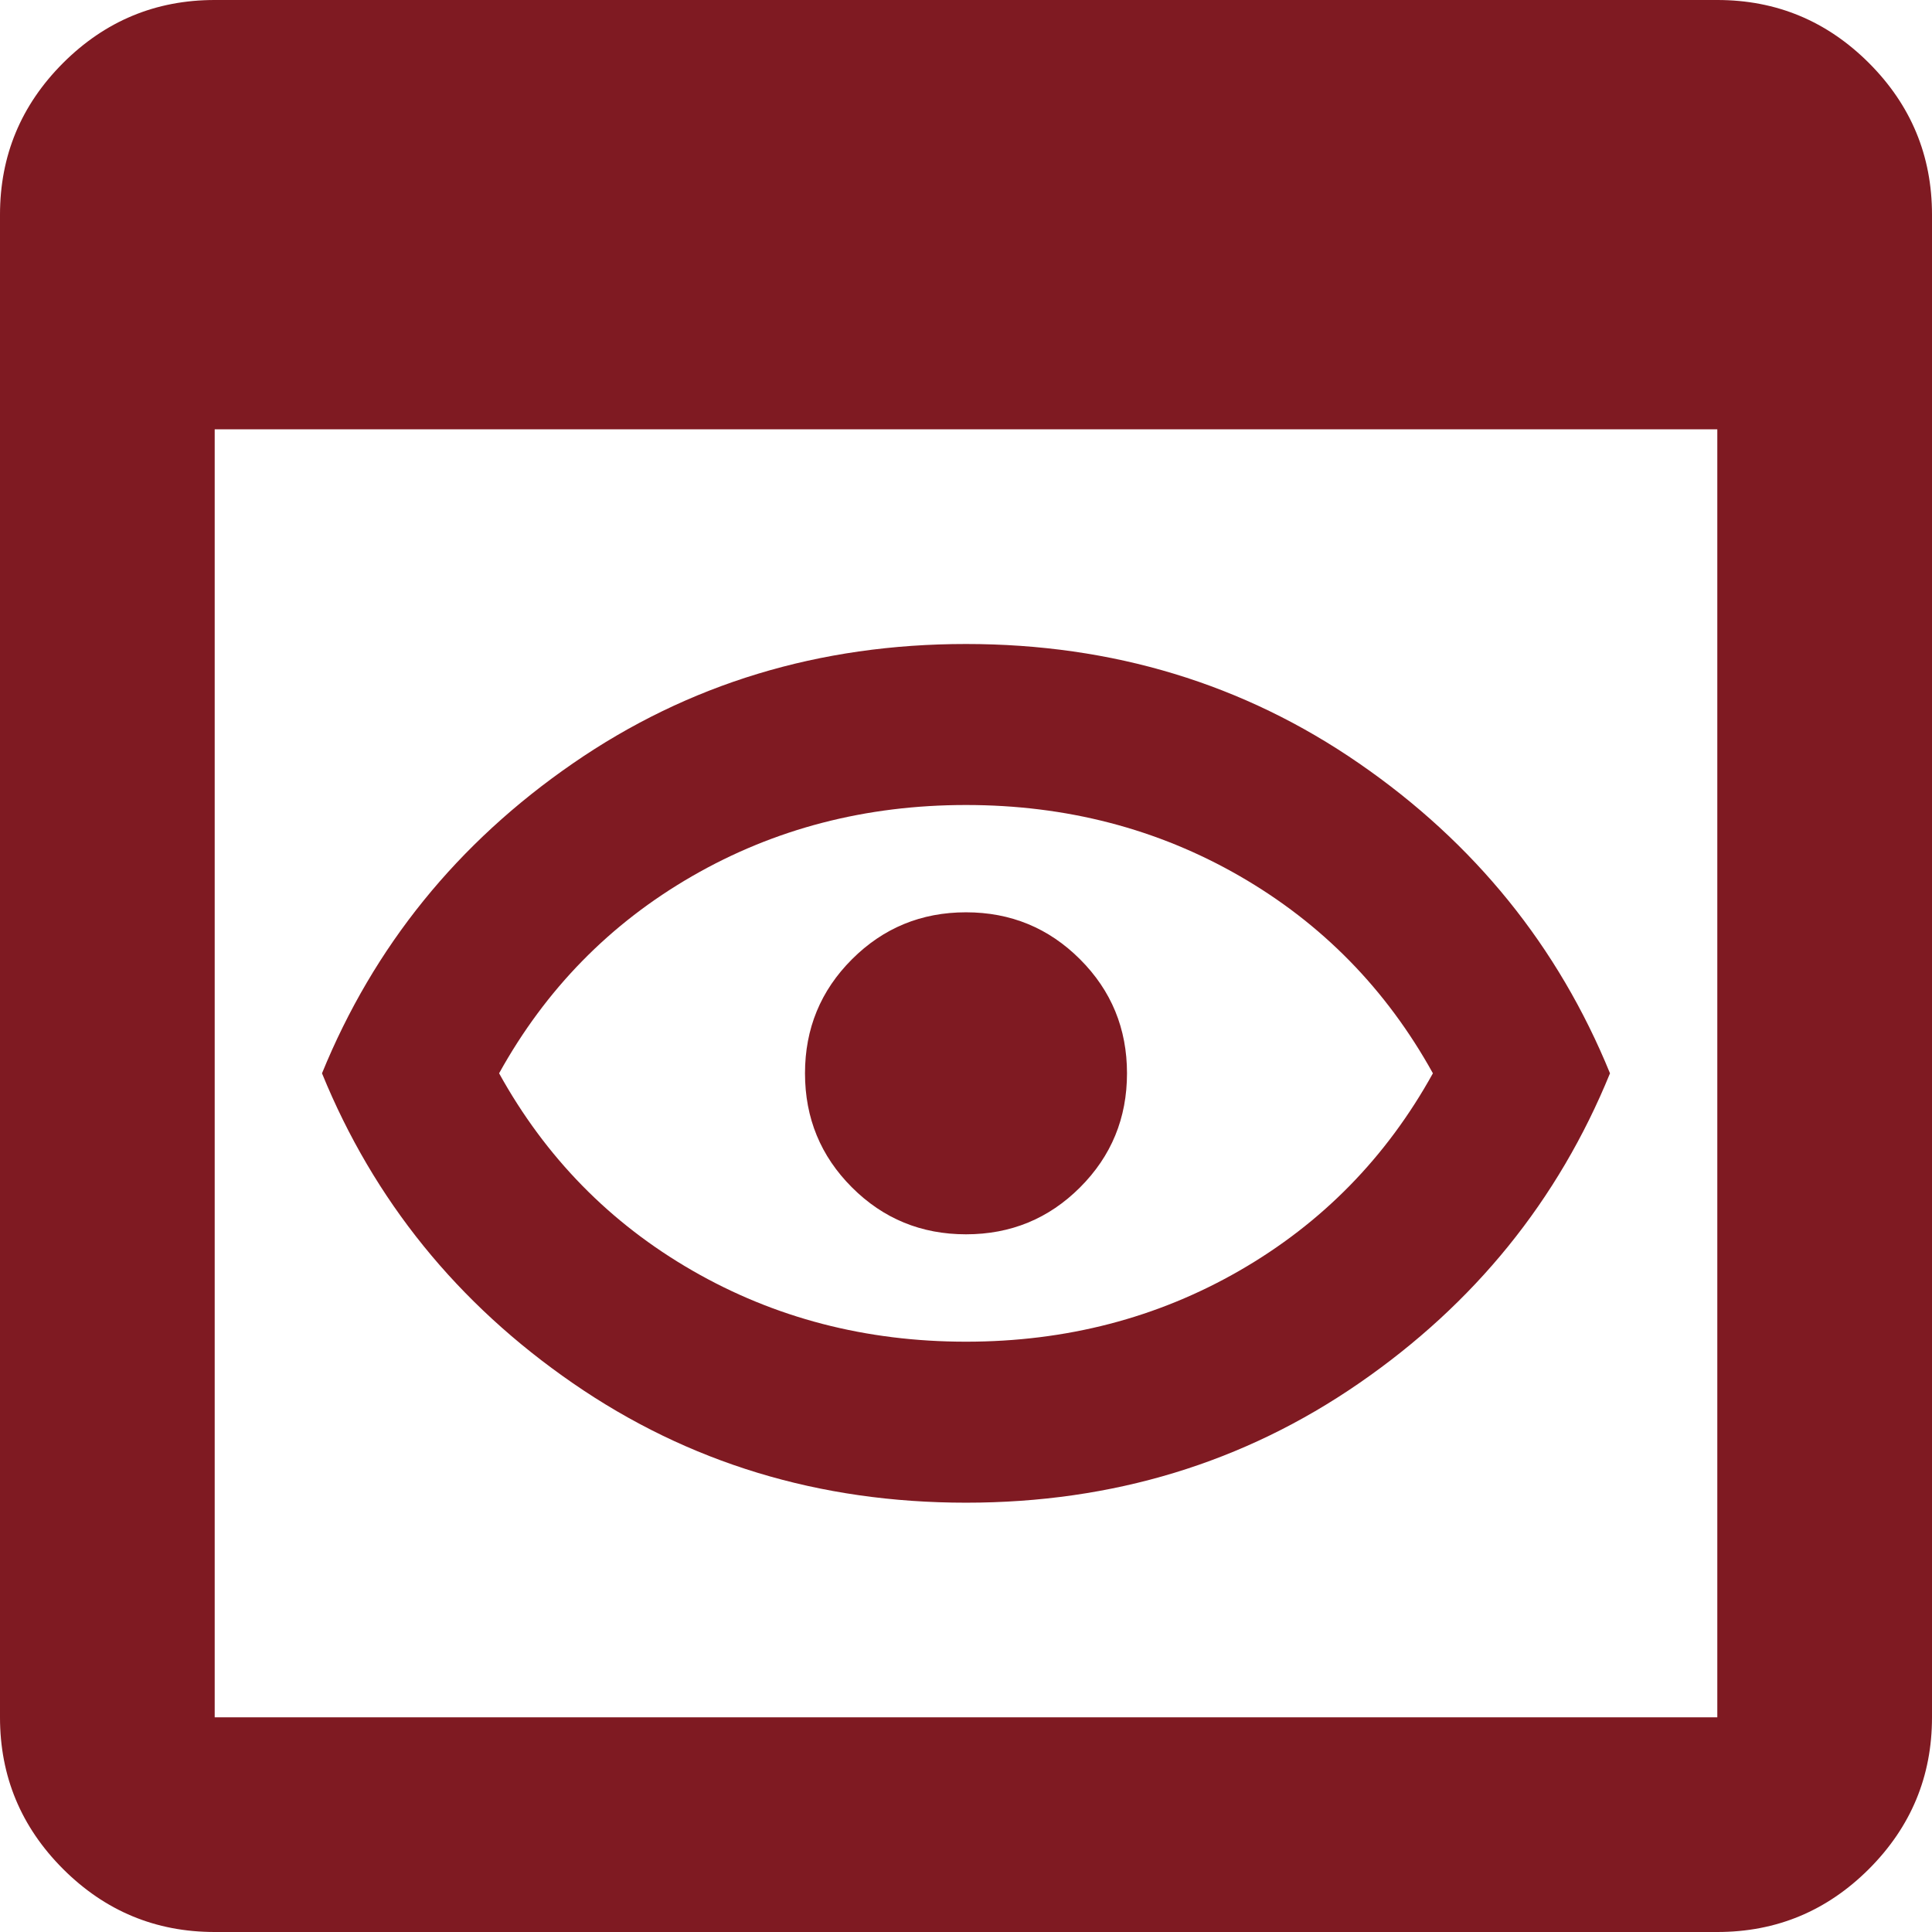 <svg width="24" height="24" viewBox="0 0 24 24" fill="none" xmlns="http://www.w3.org/2000/svg">
    <path d="M2.667 24C1.933 24 1.306 23.739 0.783 23.217C0.261 22.694 0 22.067 0 21.333V2.667C0 1.933 0.261 1.306 0.783 0.783C1.306 0.261 1.933 0 2.667 0H21.333C22.067 0 22.694 0.261 23.217 0.783C23.739 1.306 24 1.933 24 2.667V21.333C24 22.067 23.739 22.694 23.217 23.217C22.694 23.739 22.067 24 21.333 24H2.667ZM2.667 21.333H21.333V5.333H2.667V21.333ZM12 18.667C10.178 18.667 8.55 18.172 7.117 17.183C5.683 16.194 4.644 14.911 4 13.333C4.644 11.756 5.683 10.472 7.117 9.483C8.55 8.494 10.178 8 12 8C13.822 8 15.45 8.494 16.883 9.483C18.317 10.472 19.356 11.756 20 13.333C19.356 14.911 18.317 16.194 16.883 17.183C15.45 18.172 13.822 18.667 12 18.667ZM12 16.667C13.244 16.667 14.378 16.372 15.4 15.783C16.422 15.194 17.222 14.378 17.8 13.333C17.222 12.289 16.422 11.472 15.4 10.883C14.378 10.294 13.244 10 12 10C10.756 10 9.622 10.294 8.6 10.883C7.578 11.472 6.778 12.289 6.2 13.333C6.778 14.378 7.578 15.194 8.6 15.783C9.622 16.372 10.756 16.667 12 16.667ZM12 15.333C12.556 15.333 13.028 15.139 13.417 14.75C13.806 14.361 14 13.889 14 13.333C14 12.778 13.806 12.306 13.417 11.917C13.028 11.528 12.556 11.333 12 11.333C11.444 11.333 10.972 11.528 10.583 11.917C10.194 12.306 10 12.778 10 13.333C10 13.889 10.194 14.361 10.583 14.75C10.972 15.139 11.444 15.333 12 15.333Z" fill="#7F1A22"/>
</svg>
